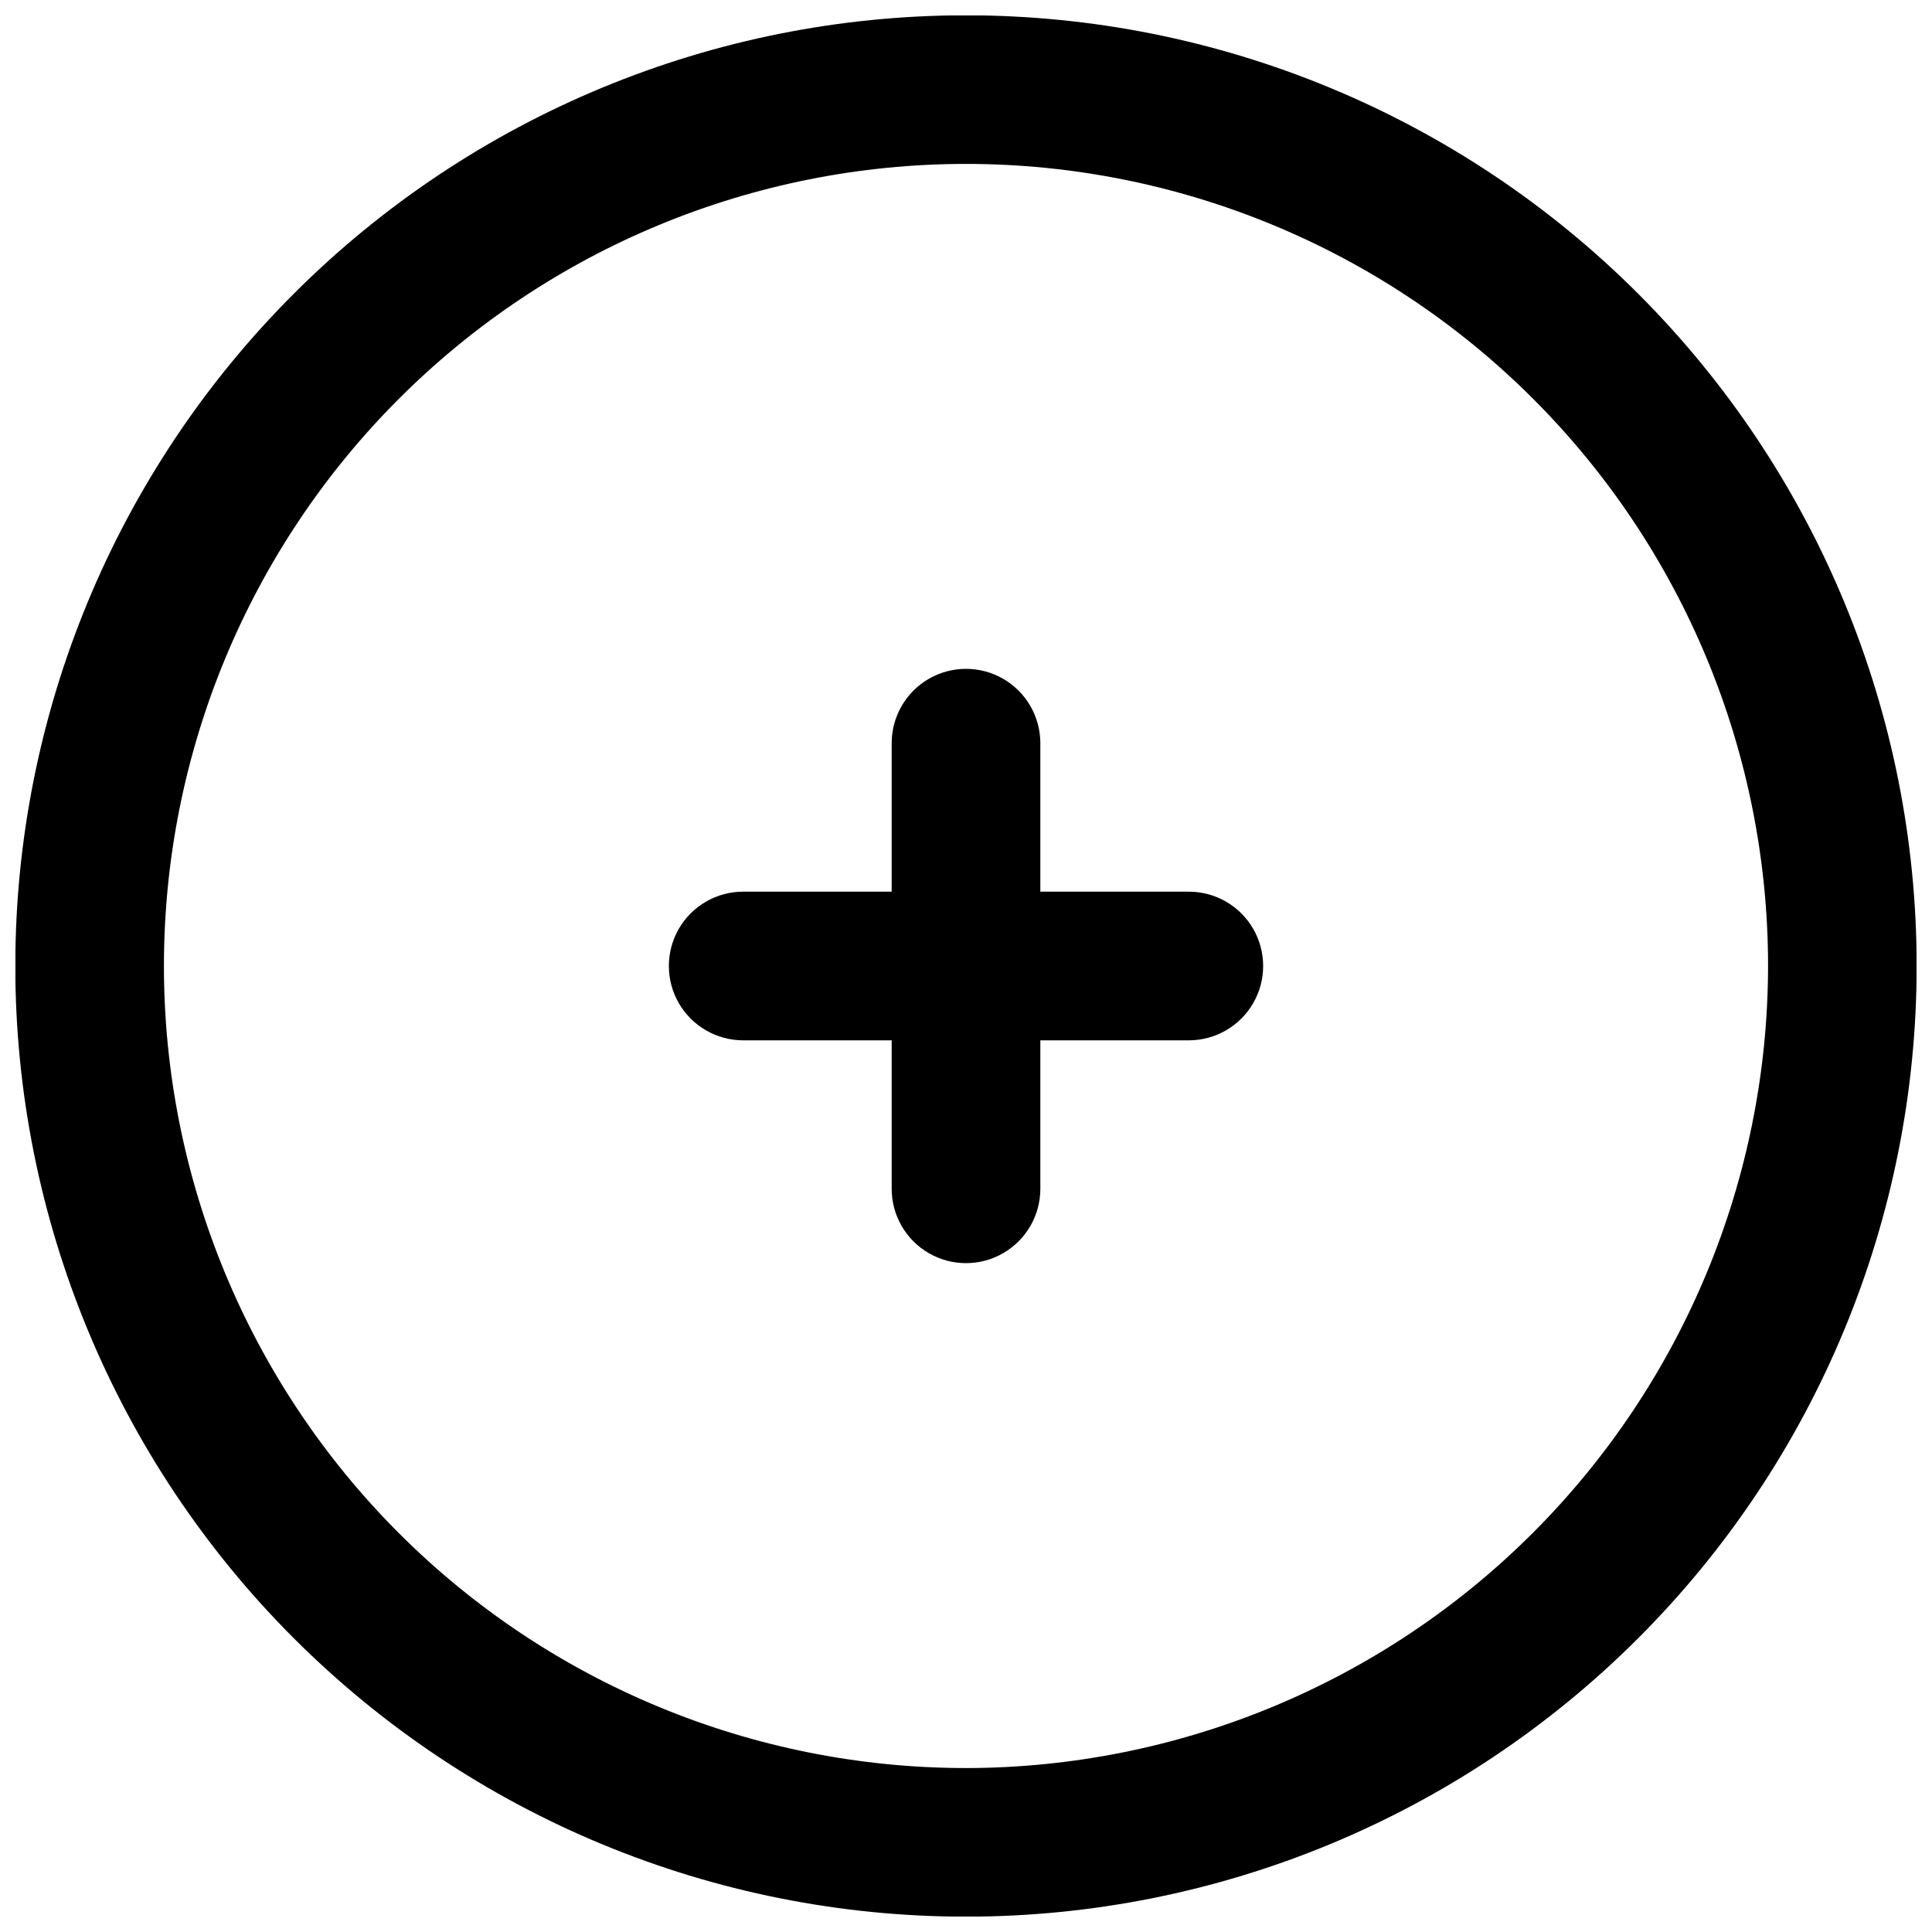 <?xml version="1.0" encoding="UTF-8"?>
<!-- Uploaded to: SVG Repo, www.svgrepo.com, Generator: SVG Repo Mixer Tools -->
<svg width="800px" height="800px" version="1.1" viewBox="144 144 512 512" xmlns="http://www.w3.org/2000/svg">
 <defs>
  <clipPath id="a">
   <path d="m148.09 148.09h503.81v503.81h-503.81z"/>
  </clipPath>
 </defs>
 <g clip-path="url(#a)">
  <path d="m578.14 221.85c-47.246-47.246-111.33-73.793-178.14-73.793-66.82 0-130.9 26.547-178.15 73.793-47.246 47.246-73.793 111.33-73.793 178.15 0 66.816 26.547 130.9 73.793 178.14 47.246 47.25 111.33 73.793 178.15 73.793 66.816 0 130.9-26.543 178.14-73.793 47.25-47.246 73.793-111.33 73.793-178.14 0-66.82-26.543-130.9-73.793-178.15zm-178.14 390.7c-56.375 0-110.44-22.395-150.3-62.254-39.863-39.863-62.258-93.93-62.258-150.3 0-56.375 22.395-110.44 62.258-150.3 39.859-39.863 93.926-62.258 150.3-62.258 56.371 0 110.44 22.395 150.3 62.258 39.859 39.859 62.254 93.926 62.254 150.3-0.066 56.352-22.48 110.38-62.328 150.23-39.848 39.848-93.875 62.262-150.23 62.328z"/>
 </g>
 <path d="m459.05 380.3h-39.348v-39.348c0-7.039-3.758-13.543-9.852-17.062-6.094-3.516-13.605-3.516-19.699 0-6.094 3.519-9.848 10.023-9.848 17.062v39.348h-39.348c-7.039 0-13.543 3.754-17.062 9.848-3.516 6.094-3.516 13.605 0 19.699 3.519 6.094 10.023 9.852 17.062 9.852h39.348v39.348c0 7.035 3.754 13.539 9.848 17.059s13.605 3.519 19.699 0 9.852-10.023 9.852-17.059v-39.348h39.348c7.035 0 13.539-3.758 17.059-9.852s3.519-13.605 0-19.699-10.023-9.848-17.059-9.848z"/>
</svg>